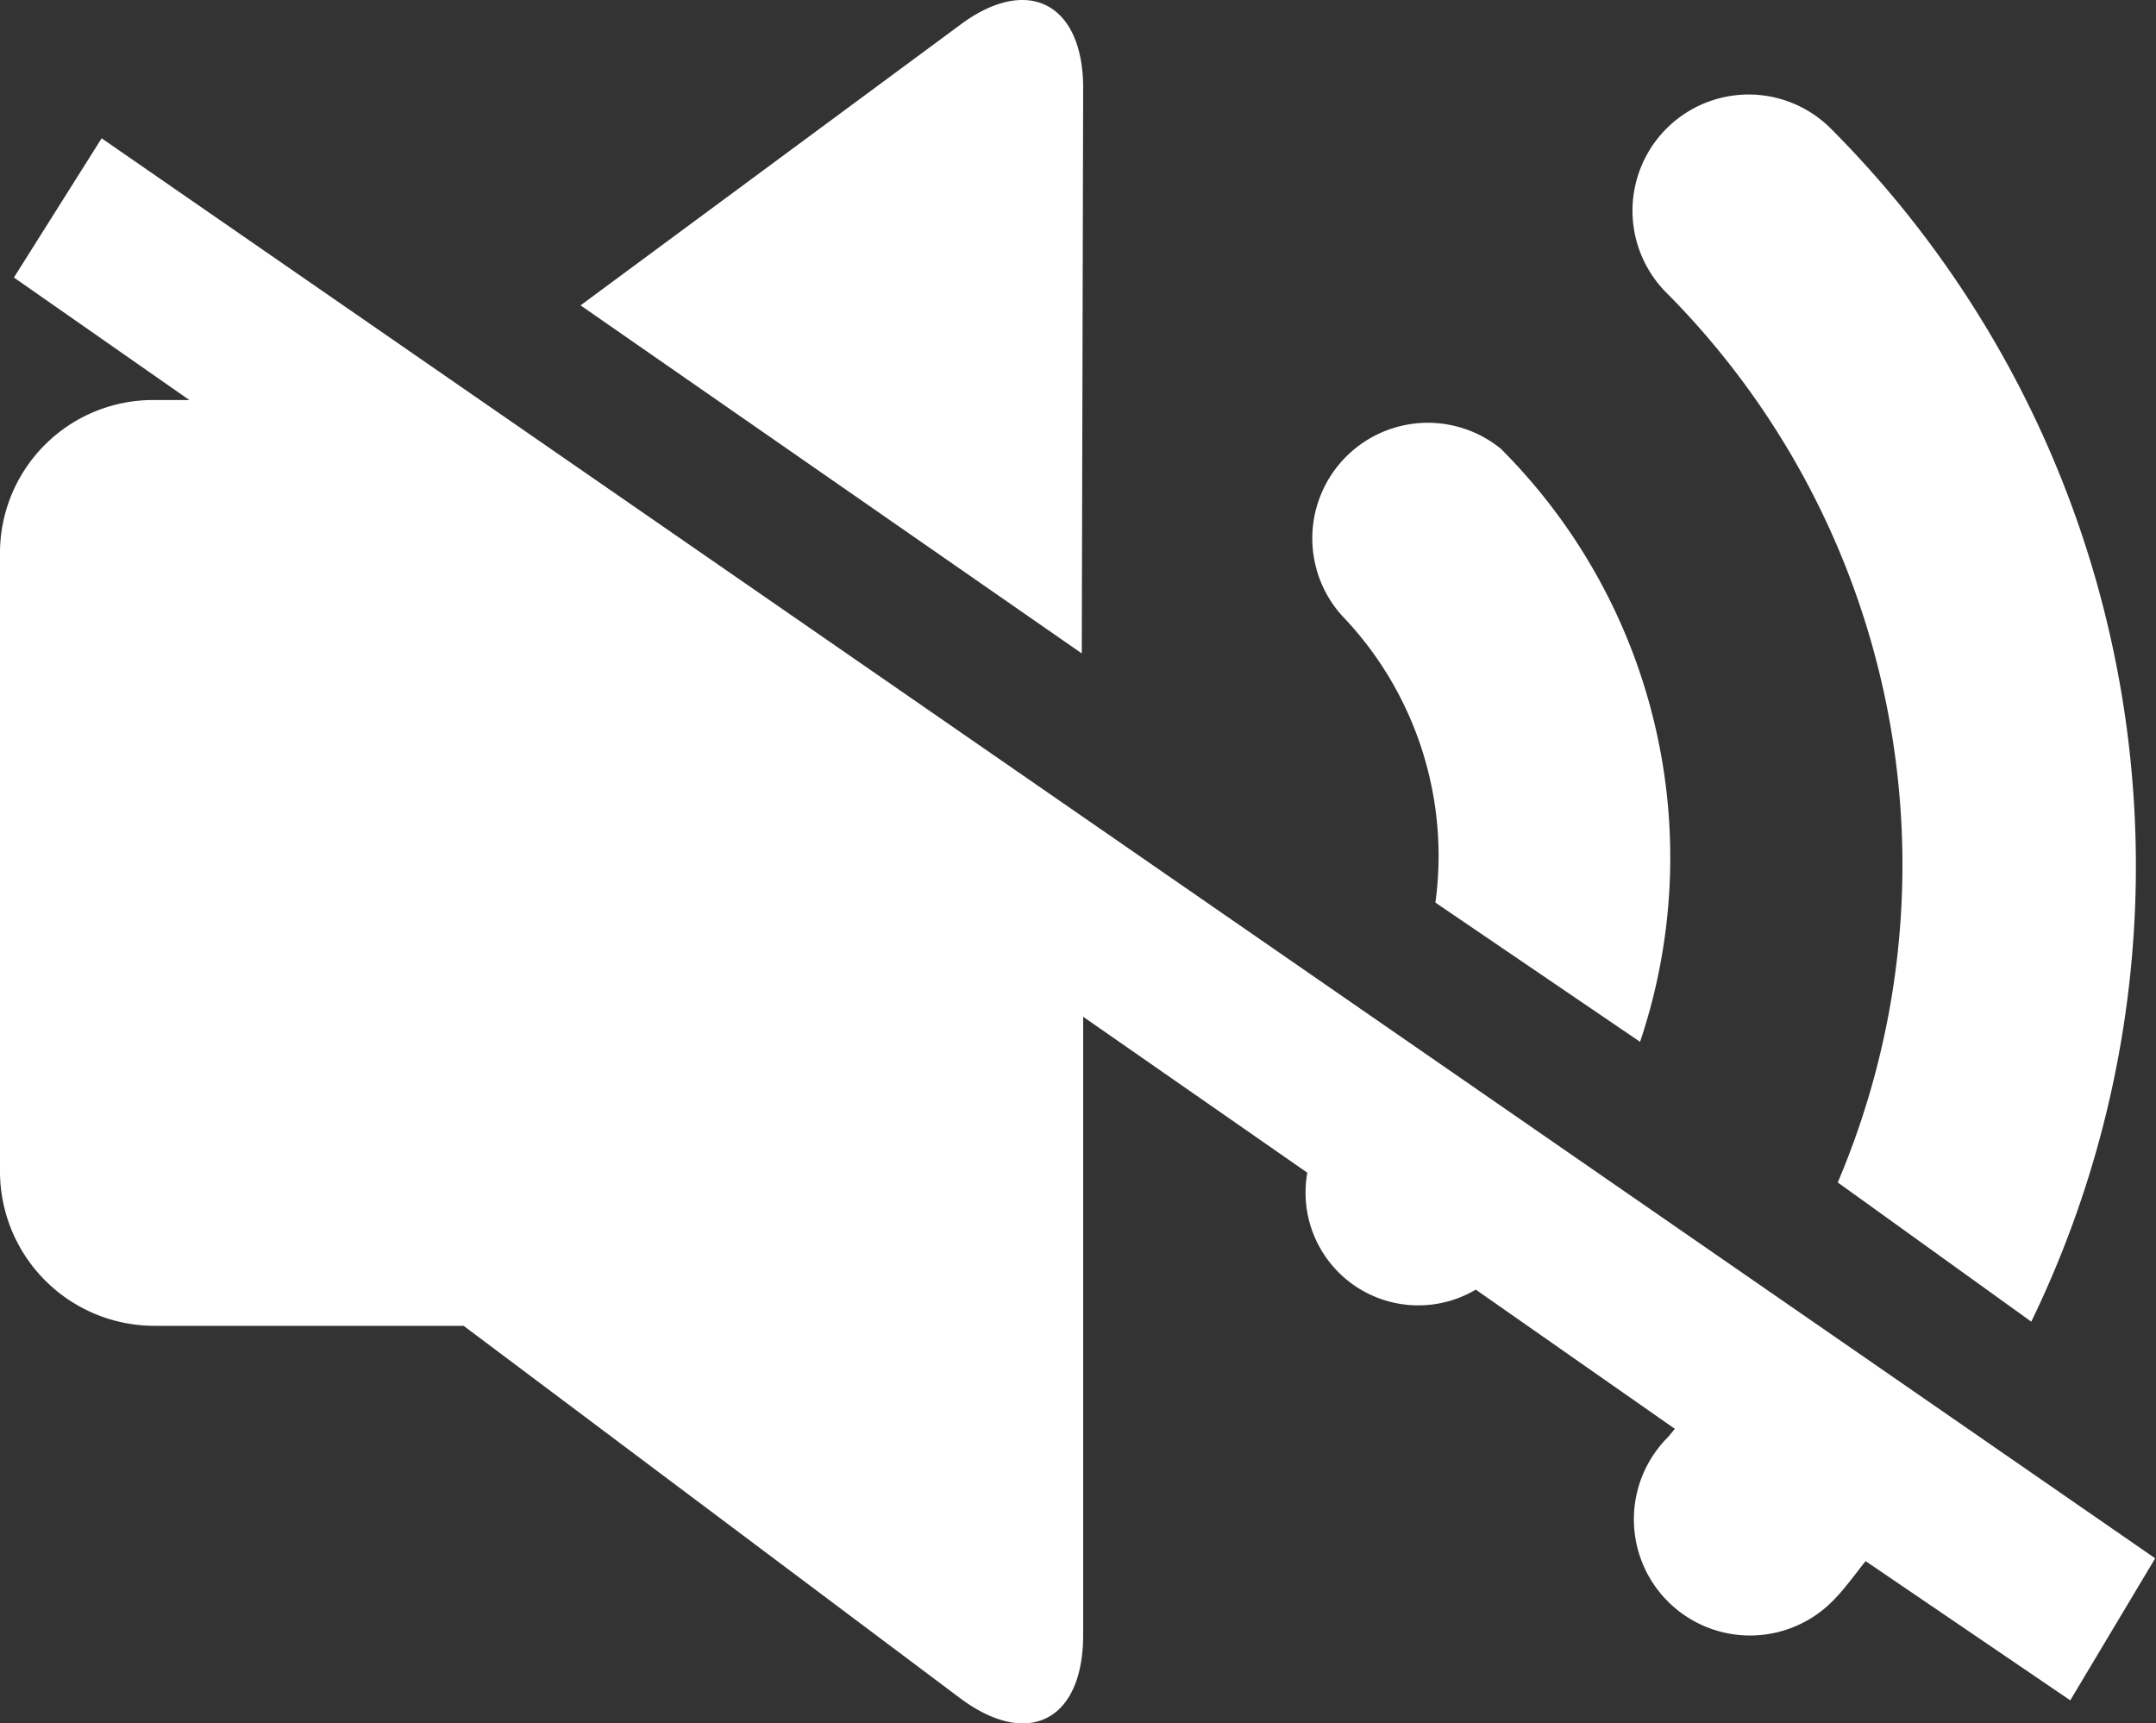 <?xml version="1.0" standalone="no"?><!DOCTYPE svg PUBLIC "-//W3C//DTD SVG 1.1//EN" "http://www.w3.org/Graphics/SVG/1.1/DTD/svg11.dtd"><svg t="1759204974969" class="icon" viewBox="0 0 1281 1024" version="1.1" xmlns="http://www.w3.org/2000/svg" p-id="6389" xmlns:xlink="http://www.w3.org/1999/xlink" width="250.195" height="200"><rect x="0" y="0" width="1281" height="1024" fill="#333333" stroke="none"/><path d="M1280.52 925.924L60.386 82.171l-52.114 82.721 104.228 72.794h-20.68A90.993 90.993 0 0 0 0 327.025v369.763a91.82 91.82 0 0 0 91.82 90.993h183.64l294.487 220.865c40.533 30.607 73.622 14.063 73.622-37.224V604.14l133.181 92.647a67.004 67.004 0 0 0 100.092 69.486l118.291 82.721-4.136 4.963a68.989 68.989 0 1 0 97.611 97.611c7.445-7.445 13.235-15.717 19.853-23.989l121.6 82.721zM643.569 52.391c0-50.46-33.088-67.831-73.622-37.224L344.946 181.436l297.795 206.802zM852.853 536.309l121.6 82.721a343.292 343.292 0 0 0-82.721-352.391 68.658 68.658 0 0 0-94.302 99.265 205.975 205.975 0 0 1 55.423 170.405zM1091.916 702.578l114.982 82.721A620.407 620.407 0 0 0 1087.78 76.38a68.989 68.989 0 0 0-97.611 97.611 482.263 482.263 0 0 1 101.747 528.587z" fill="#ffffff" p-id="6390"></path></svg>